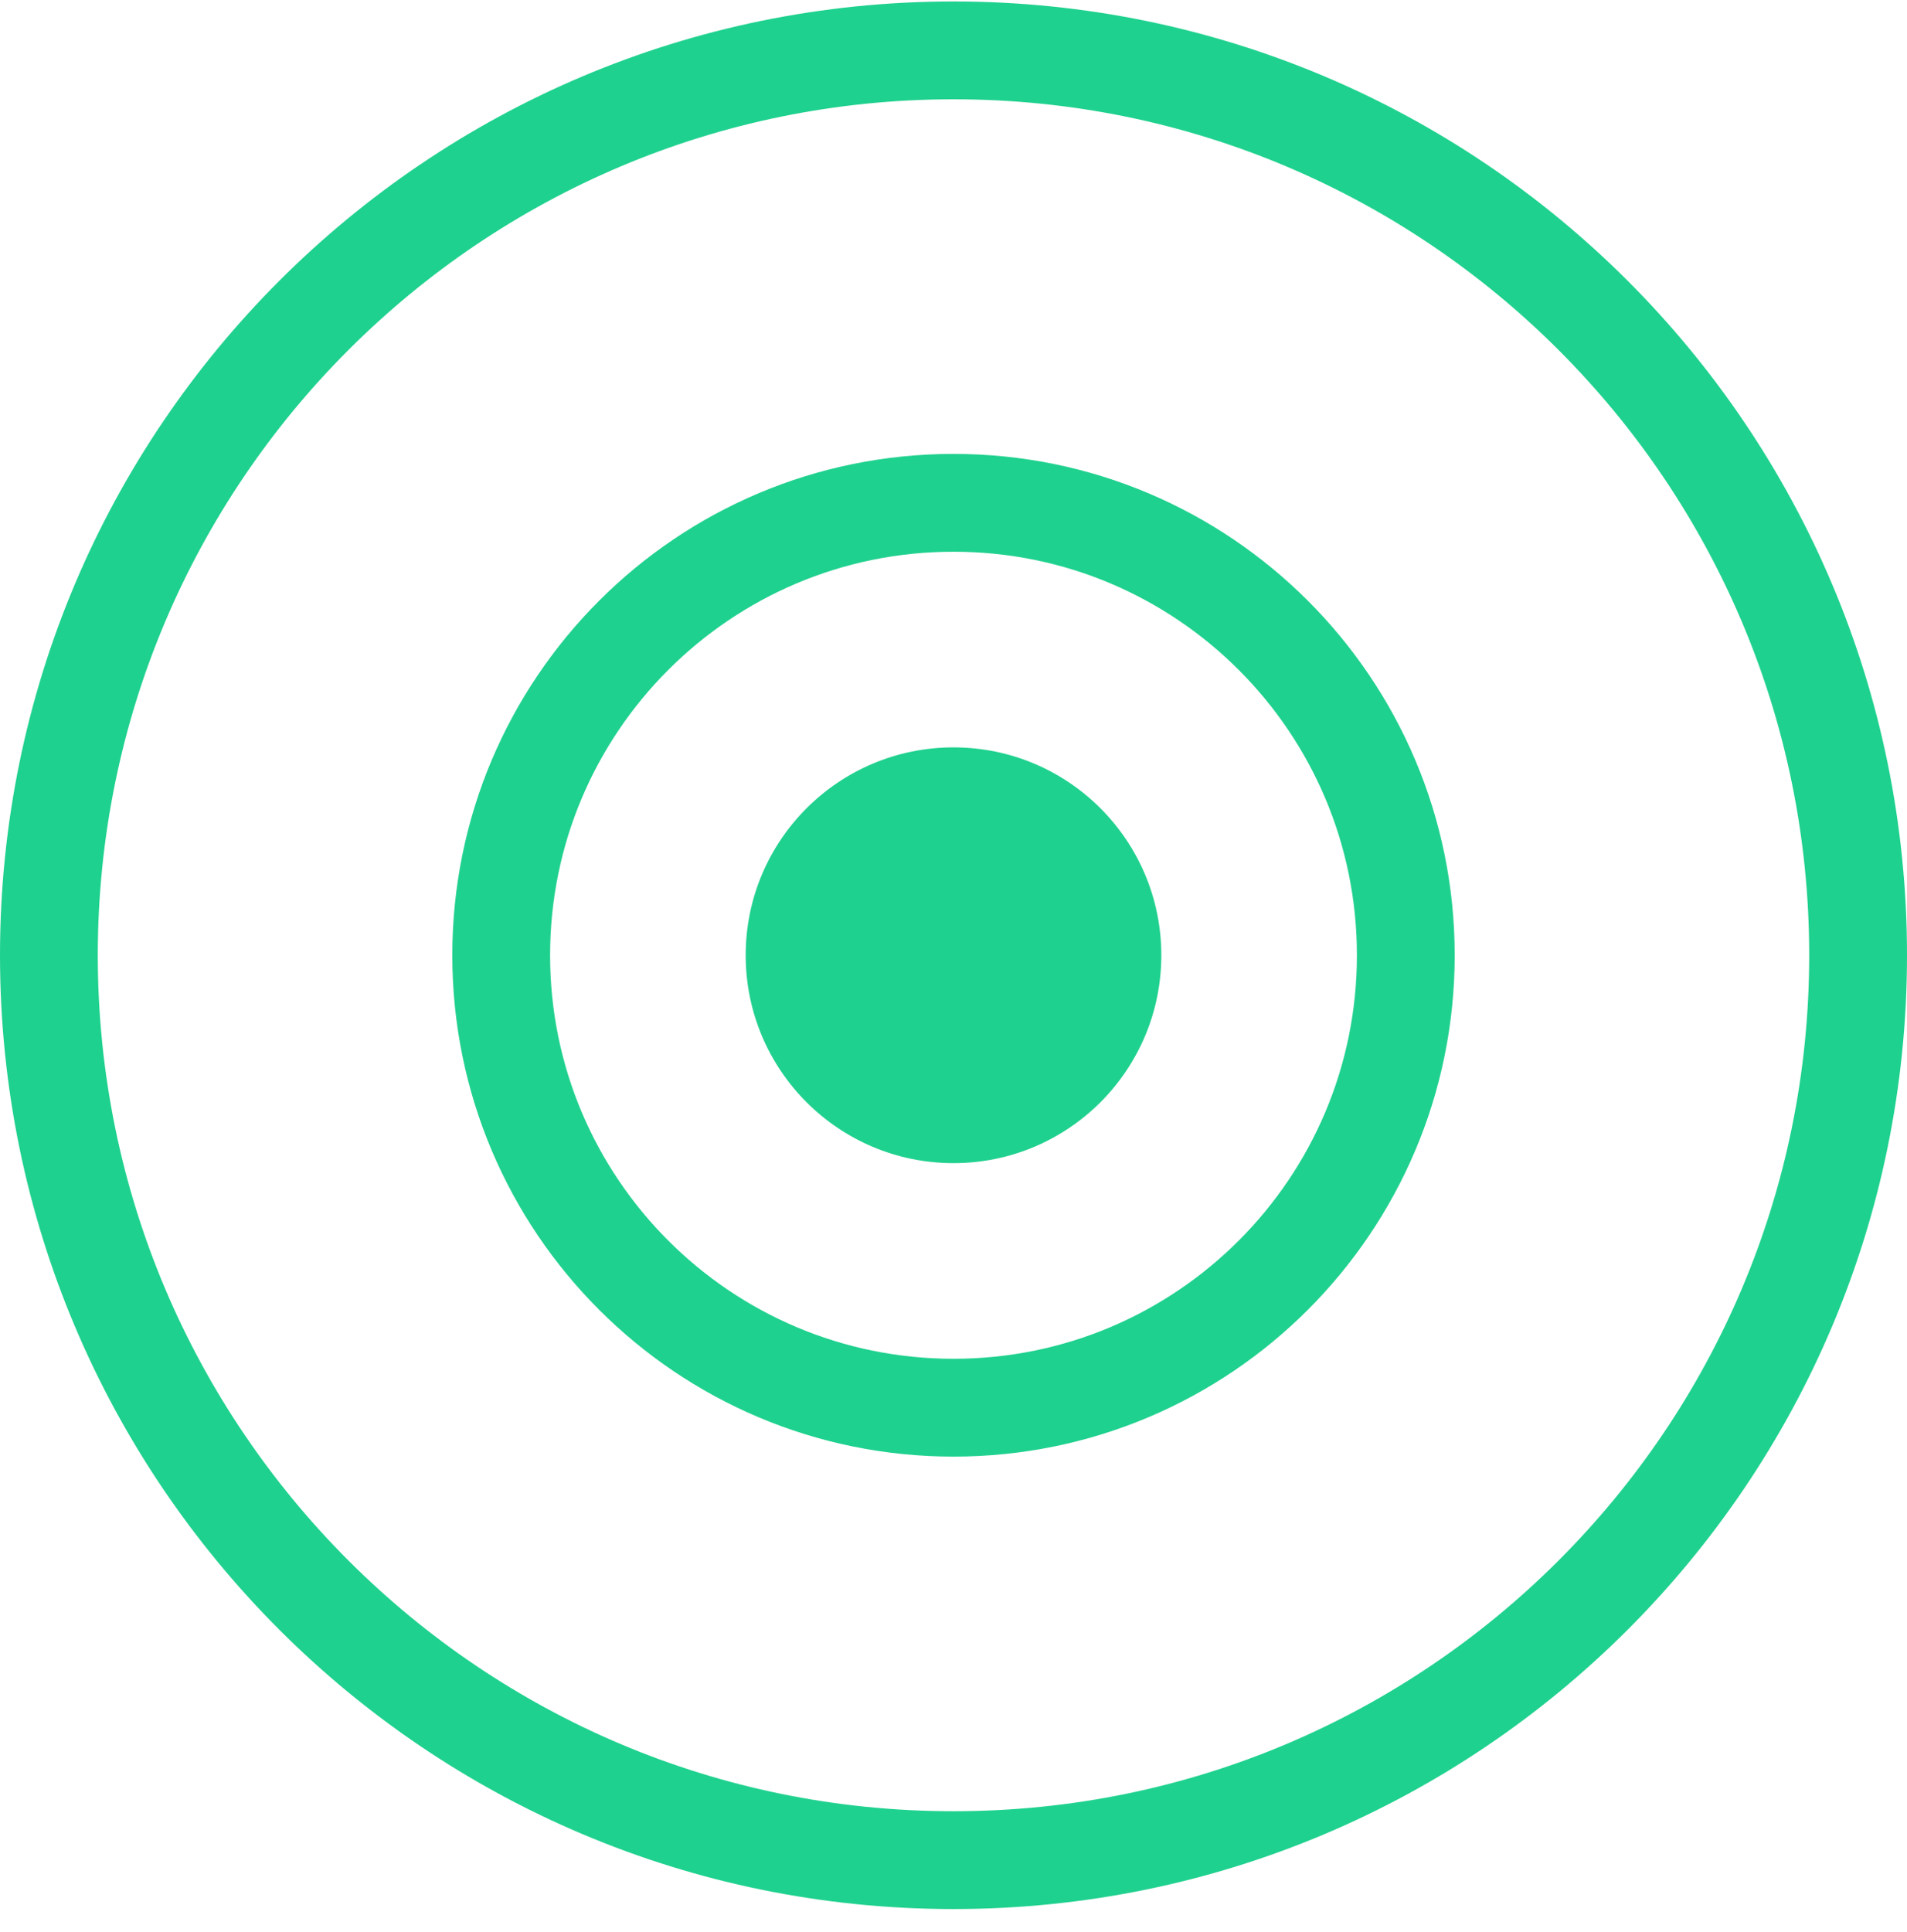 <svg width="78" height="79" viewBox="0 0 78 79" fill="none" xmlns="http://www.w3.org/2000/svg">
<g clip-path="url(#clip0_154_263)">
<path d="M39 76.06C59.434 76.06 76 59.495 76 39.06C76 18.625 59.434 2.06 39 2.06C18.566 2.06 2 18.625 2 39.06C2 59.495 18.566 76.06 39 76.06Z" stroke="#1FD18E" stroke-width="4"/>
<path d="M39 57.56C49.217 57.56 57.5 49.277 57.5 39.06C57.5 28.843 49.217 20.56 39 20.56C28.783 20.56 20.5 28.843 20.5 39.06C20.5 49.277 28.783 57.56 39 57.56Z" stroke="#1FD18E" stroke-width="4"/>
<path d="M39 47.56C43.694 47.56 47.5 43.755 47.5 39.06C47.5 34.366 43.694 30.56 39 30.56C34.306 30.56 30.5 34.366 30.5 39.06C30.5 43.755 34.306 47.56 39 47.56Z" fill="#1FD18E"/>
</g>
<defs>
<clipPath id="clip0_154_263">
<rect width="78" height="78" fill="white" transform="translate(0 0.06)"/>
</clipPath>
</defs>
</svg>

